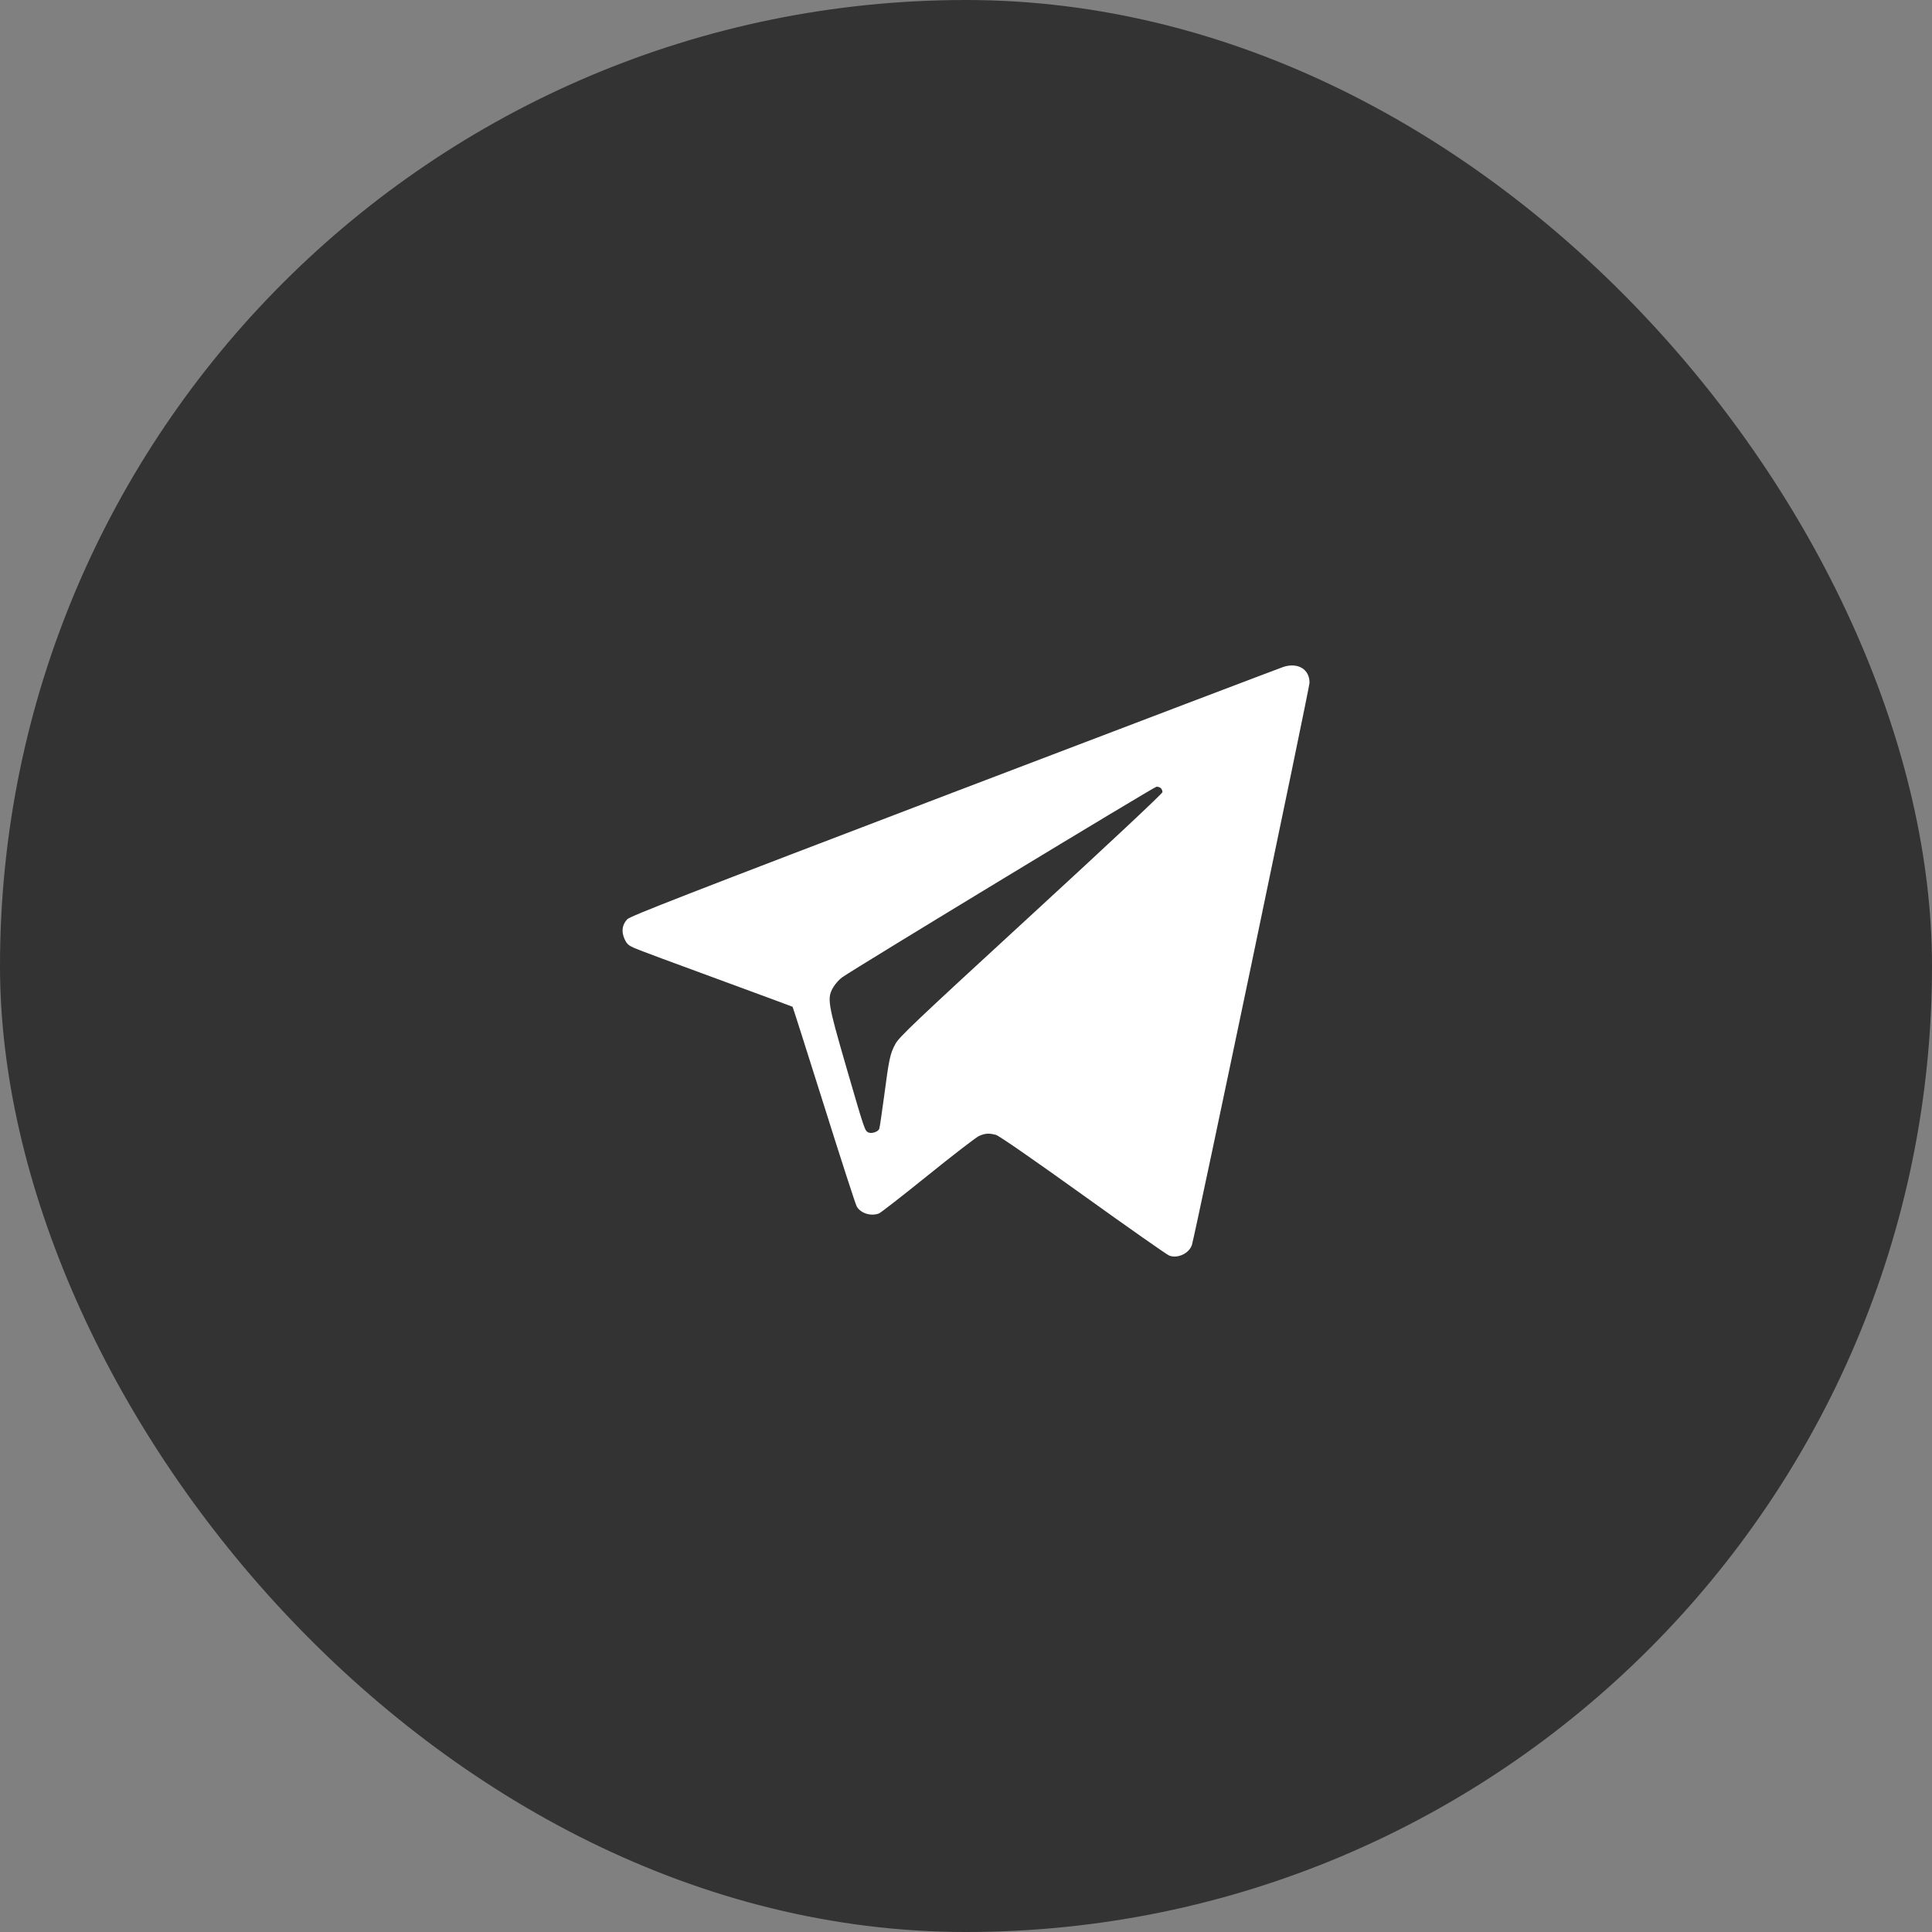 <?xml version="1.0" encoding="UTF-8"?> <svg xmlns="http://www.w3.org/2000/svg" width="30" height="30" viewBox="0 0 30 30" fill="none"><rect x="0" y="0" width="30" height="30" fill="#808080" stroke="none"/><rect width="30" height="30" rx="15" fill="#333333"></rect><path fill-rule="evenodd" clip-rule="evenodd" d="M19.93 10.355C19.867 10.376 17.561 11.253 14.804 12.304C10.643 13.892 9.784 14.226 9.739 14.275C9.66 14.361 9.646 14.464 9.697 14.579C9.733 14.657 9.757 14.68 9.85 14.721C9.91 14.748 10.486 14.963 11.13 15.198C11.773 15.434 12.302 15.63 12.307 15.633C12.311 15.637 12.529 16.32 12.791 17.152C13.052 17.984 13.283 18.695 13.302 18.731C13.36 18.839 13.523 18.891 13.649 18.842C13.676 18.832 14.017 18.566 14.408 18.251C14.798 17.936 15.155 17.661 15.201 17.64C15.297 17.597 15.357 17.593 15.466 17.623C15.514 17.636 16.039 18 16.813 18.555C17.511 19.056 18.114 19.479 18.152 19.495C18.282 19.549 18.465 19.464 18.508 19.331C18.556 19.182 20.332 10.69 20.334 10.604C20.337 10.394 20.156 10.283 19.93 10.355ZM18.026 12.239C18.04 12.253 18.051 12.28 18.051 12.3C18.051 12.321 17.22 13.1 16.009 14.213C14.203 15.873 13.96 16.104 13.903 16.211C13.821 16.365 13.806 16.434 13.729 17.019C13.693 17.284 13.66 17.513 13.653 17.528C13.636 17.575 13.531 17.609 13.483 17.584C13.427 17.554 13.428 17.558 13.141 16.57C12.851 15.57 12.839 15.498 12.941 15.327C12.973 15.274 13.034 15.206 13.077 15.176C13.294 15.023 17.922 12.217 17.958 12.216C17.982 12.215 18.012 12.225 18.026 12.239Z" fill="white"></path></svg> 